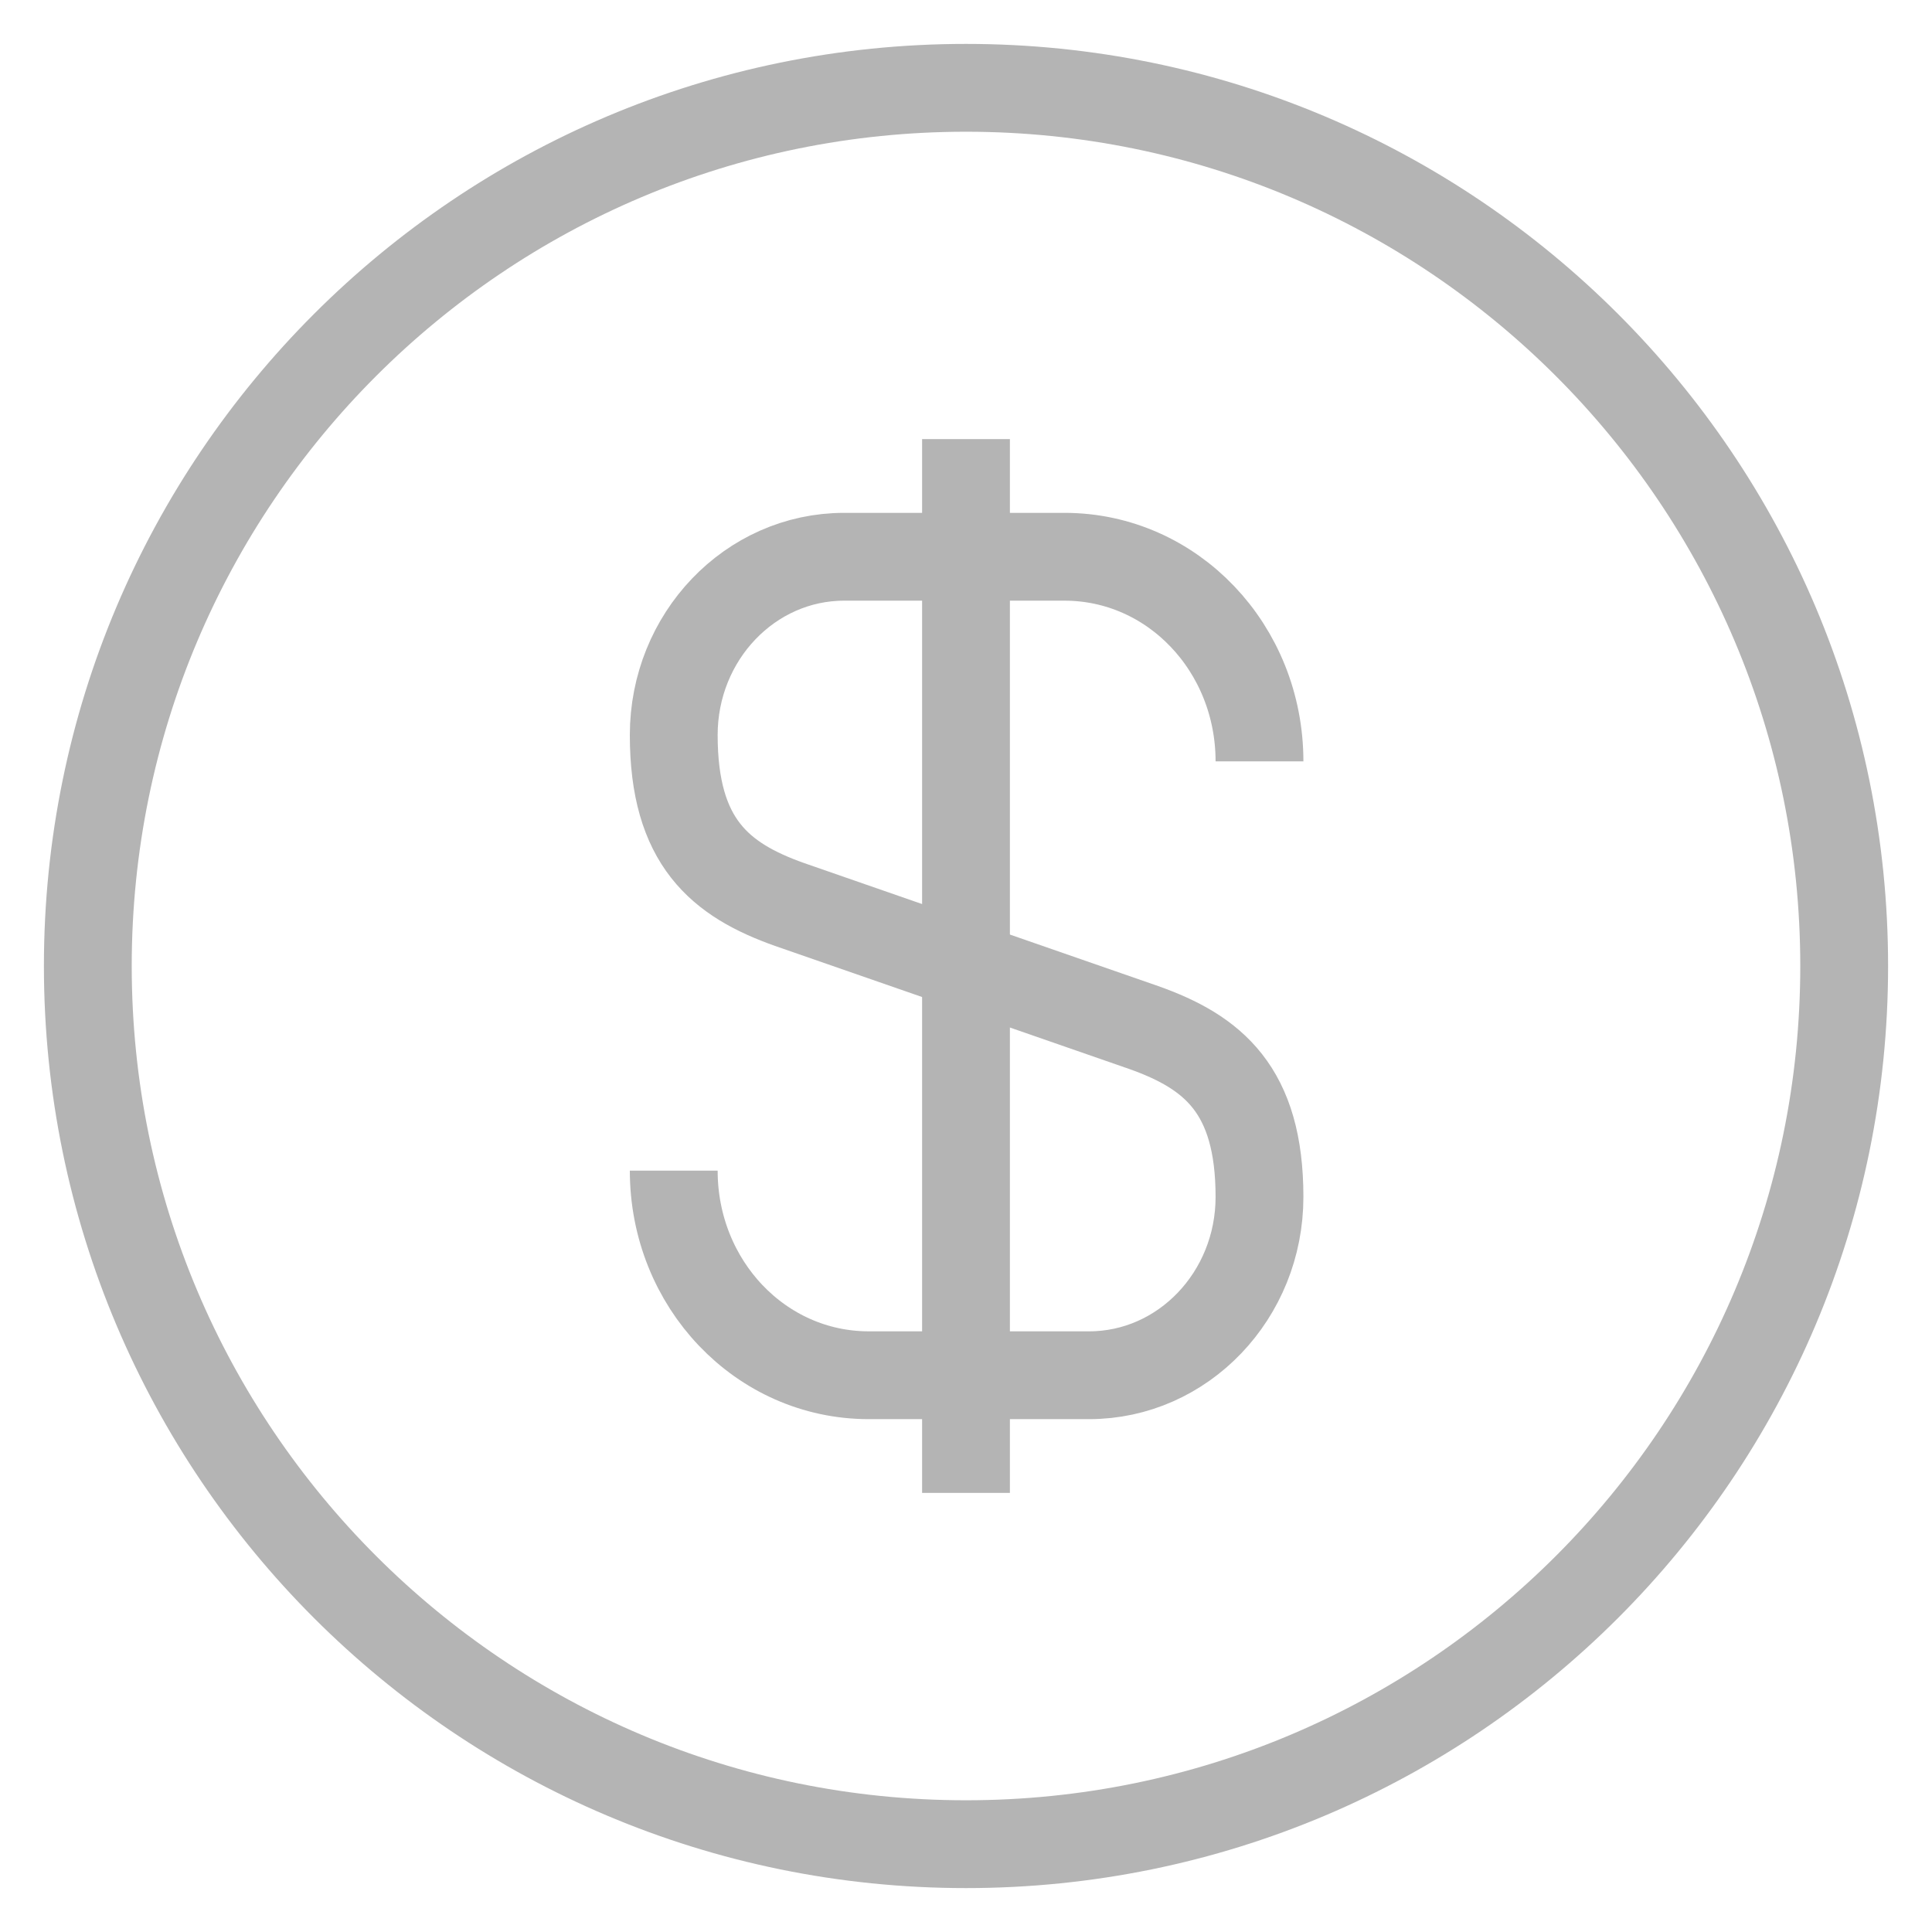 <svg width="22" height="22" viewBox="0 0 22 22" fill="none" xmlns="http://www.w3.org/2000/svg">
<path d="M7.672 13.33C7.672 14.62 8.662 15.66 9.892 15.66H12.402C13.472 15.66 14.342 14.75 14.342 13.63C14.342 12.41 13.812 11.98 13.022 11.7L8.992 10.3C8.202 10.02 7.672 9.59 7.672 8.37C7.672 7.25 8.542 6.34 9.612 6.34H12.122C13.352 6.34 14.342 7.38 14.342 8.67" stroke="#B4B4B4" strokeWidth="1.5" strokeLinecap="round" strokeLinejoin="round"/>
<path d="M11 5V17" stroke="#B4B4B4" strokeWidth="1.5" strokeLinecap="round" strokeLinejoin="round"/>
<path d="M11 21C16.523 21 21 16.523 21 11C21 5.477 16.523 1 11 1C5.477 1 1 5.477 1 11C1 16.523 5.477 21 11 21Z" stroke="#B4B4B4" strokeWidth="1.5" strokeLinecap="round" strokeLinejoin="round"/>
</svg>
